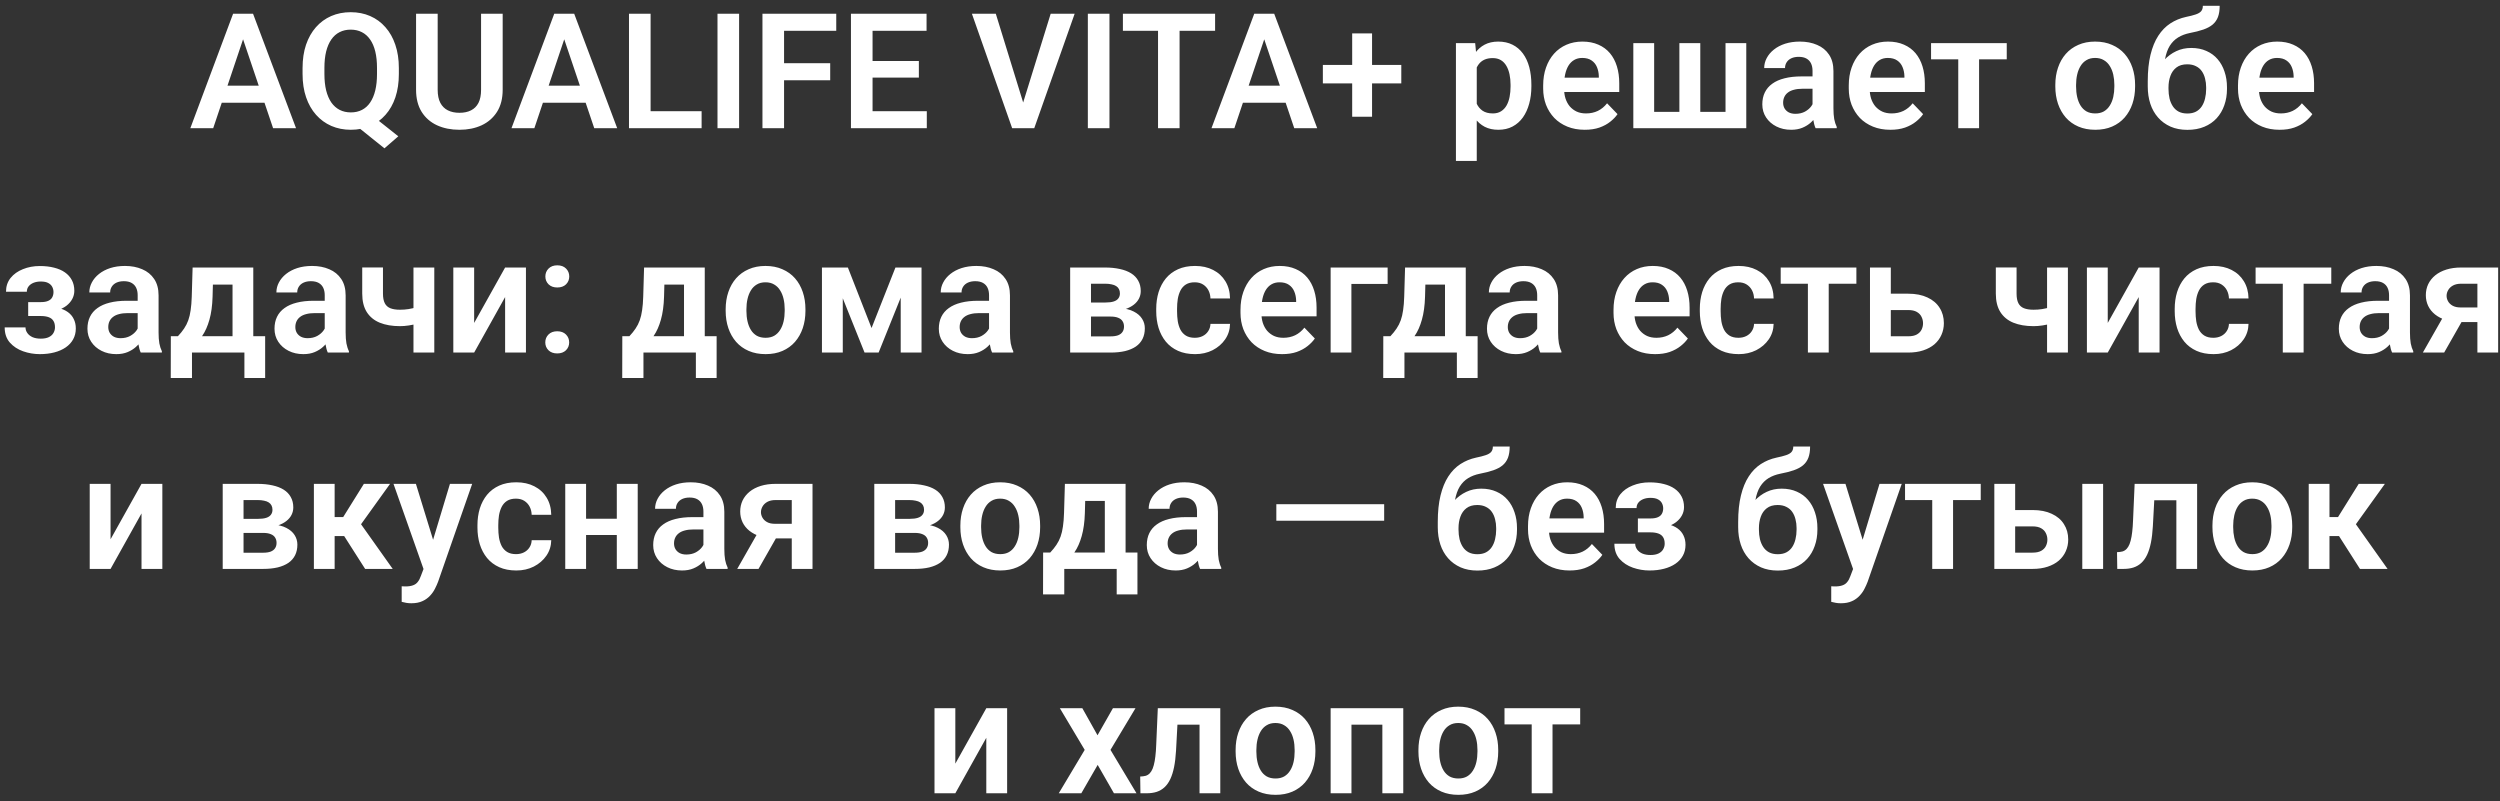 <?xml version="1.0" encoding="UTF-8"?> <svg xmlns="http://www.w3.org/2000/svg" width="312" height="100" viewBox="0 0 312 100" fill="none"><rect x="0" y="0" width="312" height="100" fill="#333333" stroke="none"/><path d="M30.678 3.886L26.607 16H23.753L29.089 1.718H30.914L30.678 3.886ZM34.082 16L29.991 3.886L29.746 1.718H31.581L36.946 16H34.082ZM33.896 10.693V12.822H26.235V10.693H33.896ZM45.902 13.989L49.708 17.01L47.981 18.511L44.234 15.509L45.902 13.989ZM49.777 8.496V9.232C49.777 10.311 49.633 11.282 49.345 12.145C49.057 13.002 48.645 13.731 48.109 14.332C47.579 14.934 46.948 15.395 46.216 15.716C45.483 16.036 44.672 16.196 43.783 16.196C42.9 16.196 42.09 16.036 41.35 15.716C40.618 15.395 39.984 14.934 39.447 14.332C38.911 13.731 38.496 13.002 38.202 12.145C37.907 11.282 37.76 10.311 37.76 9.232V8.496C37.76 7.41 37.904 6.439 38.192 5.583C38.486 4.726 38.898 3.997 39.428 3.395C39.964 2.787 40.599 2.323 41.331 2.002C42.07 1.682 42.881 1.522 43.764 1.522C44.653 1.522 45.464 1.682 46.196 2.002C46.935 2.323 47.569 2.787 48.099 3.395C48.635 3.997 49.047 4.726 49.335 5.583C49.629 6.439 49.777 7.41 49.777 8.496ZM47.05 9.232V8.476C47.05 7.698 46.978 7.015 46.834 6.426C46.69 5.831 46.474 5.331 46.186 4.925C45.905 4.52 45.562 4.216 45.157 4.013C44.751 3.804 44.287 3.699 43.764 3.699C43.247 3.699 42.786 3.804 42.38 4.013C41.975 4.216 41.632 4.52 41.35 4.925C41.069 5.331 40.853 5.831 40.703 6.426C40.559 7.015 40.487 7.698 40.487 8.476V9.232C40.487 10.003 40.559 10.687 40.703 11.282C40.853 11.877 41.069 12.38 41.35 12.792C41.638 13.198 41.985 13.505 42.39 13.714C42.802 13.924 43.267 14.028 43.783 14.028C44.306 14.028 44.771 13.924 45.176 13.714C45.581 13.505 45.922 13.198 46.196 12.792C46.477 12.38 46.69 11.877 46.834 11.282C46.978 10.687 47.05 10.003 47.05 9.232ZM60.037 1.718H62.734V11.203C62.734 12.295 62.499 13.214 62.028 13.96C61.557 14.699 60.916 15.258 60.106 15.637C59.295 16.01 58.373 16.196 57.339 16.196C56.293 16.196 55.361 16.01 54.544 15.637C53.726 15.258 53.086 14.699 52.621 13.96C52.157 13.214 51.925 12.295 51.925 11.203V1.718H54.622V11.203C54.622 11.87 54.733 12.416 54.956 12.841C55.178 13.26 55.492 13.571 55.898 13.773C56.303 13.976 56.784 14.077 57.339 14.077C57.902 14.077 58.382 13.976 58.781 13.773C59.187 13.571 59.497 13.26 59.713 12.841C59.929 12.416 60.037 11.87 60.037 11.203V1.718ZM70.758 3.886L66.688 16H63.833L69.169 1.718H70.994L70.758 3.886ZM74.162 16L70.072 3.886L69.826 1.718H71.661L77.026 16H74.162ZM73.976 10.693V12.822H66.315V10.693H73.976ZM87.561 13.881V16H80.381V13.881H87.561ZM81.195 1.718V16H78.498V1.718H81.195ZM92.24 1.718V16H89.543V1.718H92.24ZM97.851 1.718V16H95.154V1.718H97.851ZM103.609 7.888V10.016H97.145V7.888H103.609ZM104.364 1.718V3.846H97.145V1.718H104.364ZM115.665 13.881V16H108.072V13.881H115.665ZM108.896 1.718V16H106.199V1.718H108.896ZM114.674 7.613V9.683H108.072V7.613H114.674ZM115.635 1.718V3.846H108.072V1.718H115.635ZM127.563 13.204L131.124 1.718H134.116L129.074 16H127.082L127.563 13.204ZM124.277 1.718L127.818 13.204L128.328 16H126.317L121.295 1.718H124.277ZM138.461 1.718V16H135.763V1.718H138.461ZM147.211 1.718V16H144.523V1.718H147.211ZM151.644 1.718V3.846H140.138V1.718H151.644ZM158.119 3.886L154.048 16H151.193L156.529 1.718H158.354L158.119 3.886ZM161.522 16L157.432 3.886L157.187 1.718H159.021L164.387 16H161.522ZM161.336 10.693V12.822H153.675V10.693H161.336ZM174.882 8.104V10.409H165.093V8.104H174.882ZM171.233 4.17V14.568H168.752V4.17H171.233ZM184.299 7.427V20.081H181.7V5.387H184.103L184.299 7.427ZM191.116 10.585V10.791C191.116 11.563 191.025 12.279 190.842 12.94C190.665 13.594 190.404 14.166 190.057 14.656C189.71 15.14 189.279 15.519 188.762 15.794C188.252 16.062 187.664 16.196 186.997 16.196C186.343 16.196 185.774 16.072 185.29 15.823C184.806 15.568 184.397 15.209 184.064 14.744C183.73 14.28 183.462 13.741 183.259 13.126C183.063 12.505 182.916 11.828 182.818 11.095V10.438C182.916 9.66 183.063 8.954 183.259 8.319C183.462 7.679 183.73 7.126 184.064 6.662C184.397 6.191 184.803 5.828 185.28 5.573C185.764 5.318 186.33 5.19 186.977 5.19C187.651 5.19 188.242 5.318 188.752 5.573C189.269 5.828 189.704 6.194 190.057 6.672C190.41 7.149 190.675 7.718 190.852 8.378C191.028 9.039 191.116 9.774 191.116 10.585ZM188.517 10.791V10.585C188.517 10.114 188.475 9.68 188.39 9.281C188.304 8.875 188.174 8.522 187.997 8.221C187.821 7.914 187.592 7.675 187.31 7.505C187.029 7.335 186.689 7.25 186.29 7.25C185.891 7.25 185.548 7.316 185.26 7.446C184.973 7.577 184.737 7.764 184.554 8.006C184.371 8.248 184.227 8.535 184.123 8.869C184.024 9.196 183.959 9.559 183.926 9.958V11.586C183.985 12.07 184.1 12.505 184.27 12.89C184.44 13.276 184.688 13.584 185.015 13.813C185.349 14.041 185.78 14.156 186.31 14.156C186.709 14.156 187.049 14.068 187.33 13.891C187.611 13.714 187.84 13.473 188.017 13.165C188.193 12.851 188.321 12.492 188.399 12.086C188.478 11.681 188.517 11.249 188.517 10.791ZM197.777 16.196C196.973 16.196 196.25 16.065 195.609 15.804C194.968 15.542 194.422 15.179 193.971 14.715C193.526 14.244 193.183 13.698 192.941 13.077C192.706 12.449 192.588 11.775 192.588 11.056V10.664C192.588 9.846 192.706 9.104 192.941 8.437C193.176 7.764 193.51 7.185 193.941 6.701C194.373 6.217 194.89 5.844 195.491 5.583C196.093 5.321 196.757 5.19 197.483 5.19C198.235 5.19 198.898 5.318 199.474 5.573C200.049 5.821 200.53 6.175 200.916 6.632C201.302 7.09 201.593 7.639 201.789 8.28C201.985 8.915 202.083 9.618 202.083 10.389V11.478H193.765V9.693H199.533V9.497C199.52 9.085 199.441 8.709 199.297 8.368C199.153 8.022 198.931 7.747 198.63 7.545C198.329 7.335 197.94 7.231 197.463 7.231C197.077 7.231 196.74 7.316 196.453 7.486C196.171 7.649 195.936 7.885 195.746 8.192C195.563 8.493 195.426 8.852 195.334 9.271C195.243 9.689 195.197 10.154 195.197 10.664V11.056C195.197 11.501 195.256 11.913 195.374 12.292C195.498 12.671 195.678 13.002 195.913 13.283C196.155 13.557 196.443 13.773 196.776 13.93C197.116 14.081 197.502 14.156 197.934 14.156C198.477 14.156 198.967 14.051 199.405 13.842C199.85 13.626 200.236 13.309 200.563 12.89L201.867 14.244C201.645 14.571 201.344 14.885 200.965 15.186C200.592 15.487 200.141 15.732 199.611 15.921C199.081 16.105 198.47 16.196 197.777 16.196ZM203.839 5.387H206.438V13.96H209.587V5.387H212.196V13.96H215.345V5.387H217.935V16H203.839V5.387ZM226.204 13.744V8.849C226.204 8.489 226.142 8.179 226.017 7.917C225.893 7.656 225.703 7.453 225.448 7.309C225.193 7.165 224.87 7.093 224.477 7.093C224.131 7.093 223.827 7.152 223.565 7.27C223.31 7.388 223.114 7.554 222.977 7.77C222.839 7.979 222.771 8.221 222.771 8.496H220.171C220.171 8.058 220.276 7.643 220.485 7.25C220.694 6.851 220.992 6.498 221.378 6.191C221.77 5.877 222.238 5.632 222.78 5.455C223.33 5.279 223.944 5.19 224.624 5.19C225.429 5.19 226.145 5.328 226.773 5.602C227.407 5.87 227.904 6.276 228.264 6.819C228.63 7.361 228.813 8.045 228.813 8.869V13.499C228.813 14.028 228.846 14.483 228.911 14.862C228.983 15.235 229.088 15.559 229.225 15.833V16H226.586C226.462 15.732 226.367 15.392 226.302 14.98C226.236 14.561 226.204 14.149 226.204 13.744ZM226.567 9.536L226.586 11.076H224.948C224.543 11.076 224.186 11.118 223.879 11.203C223.572 11.282 223.32 11.399 223.124 11.556C222.927 11.707 222.78 11.89 222.682 12.106C222.584 12.315 222.535 12.554 222.535 12.822C222.535 13.083 222.594 13.319 222.712 13.528C222.836 13.737 223.012 13.904 223.241 14.028C223.477 14.146 223.751 14.205 224.065 14.205C224.523 14.205 224.922 14.113 225.262 13.93C225.602 13.741 225.867 13.512 226.057 13.244C226.246 12.976 226.348 12.72 226.361 12.479L227.106 13.597C227.015 13.865 226.877 14.149 226.694 14.45C226.511 14.751 226.276 15.032 225.988 15.294C225.7 15.555 225.354 15.771 224.948 15.941C224.543 16.111 224.072 16.196 223.536 16.196C222.849 16.196 222.234 16.059 221.692 15.784C221.149 15.509 220.72 15.133 220.407 14.656C220.093 14.179 219.936 13.636 219.936 13.028C219.936 12.465 220.04 11.968 220.25 11.537C220.459 11.105 220.769 10.742 221.181 10.448C221.593 10.147 222.104 9.922 222.712 9.771C223.326 9.614 224.029 9.536 224.821 9.536H226.567ZM235.915 16.196C235.11 16.196 234.388 16.065 233.747 15.804C233.106 15.542 232.56 15.179 232.109 14.715C231.664 14.244 231.321 13.698 231.079 13.077C230.843 12.449 230.726 11.775 230.726 11.056V10.664C230.726 9.846 230.843 9.104 231.079 8.437C231.314 7.764 231.648 7.185 232.079 6.701C232.511 6.217 233.028 5.844 233.629 5.583C234.231 5.321 234.895 5.19 235.621 5.19C236.373 5.19 237.036 5.318 237.612 5.573C238.187 5.821 238.668 6.175 239.054 6.632C239.44 7.09 239.731 7.639 239.927 8.28C240.123 8.915 240.221 9.618 240.221 10.389V11.478H231.903V9.693H237.671V9.497C237.658 9.085 237.579 8.709 237.435 8.368C237.291 8.022 237.069 7.747 236.768 7.545C236.467 7.335 236.078 7.231 235.601 7.231C235.215 7.231 234.878 7.316 234.591 7.486C234.309 7.649 234.074 7.885 233.884 8.192C233.701 8.493 233.564 8.852 233.472 9.271C233.381 9.689 233.335 10.154 233.335 10.664V11.056C233.335 11.501 233.394 11.913 233.512 12.292C233.636 12.671 233.816 13.002 234.051 13.283C234.293 13.557 234.581 13.773 234.914 13.93C235.254 14.081 235.64 14.156 236.072 14.156C236.615 14.156 237.105 14.051 237.543 13.842C237.988 13.626 238.374 13.309 238.701 12.89L240.005 14.244C239.783 14.571 239.482 14.885 239.103 15.186C238.73 15.487 238.279 15.732 237.749 15.921C237.219 16.105 236.608 16.196 235.915 16.196ZM246.989 5.387V16H244.39V5.387H246.989ZM250.442 5.387V7.407H240.996V5.387H250.442ZM256.504 10.801V10.595C256.504 9.817 256.615 9.101 256.838 8.447C257.06 7.786 257.384 7.214 257.809 6.73C258.234 6.246 258.754 5.87 259.368 5.602C259.983 5.328 260.683 5.19 261.468 5.19C262.265 5.19 262.972 5.328 263.586 5.602C264.208 5.87 264.731 6.246 265.156 6.73C265.581 7.214 265.905 7.786 266.127 8.447C266.349 9.101 266.46 9.817 266.46 10.595V10.801C266.46 11.573 266.349 12.289 266.127 12.949C265.905 13.603 265.581 14.175 265.156 14.666C264.731 15.15 264.211 15.526 263.596 15.794C262.981 16.062 262.278 16.196 261.487 16.196C260.702 16.196 259.999 16.062 259.378 15.794C258.757 15.526 258.234 15.15 257.809 14.666C257.384 14.175 257.06 13.603 256.838 12.949C256.615 12.289 256.504 11.573 256.504 10.801ZM259.094 10.595V10.801C259.094 11.265 259.14 11.7 259.231 12.106C259.323 12.511 259.463 12.868 259.653 13.175C259.843 13.482 260.088 13.724 260.389 13.901C260.696 14.071 261.062 14.156 261.487 14.156C261.906 14.156 262.265 14.071 262.566 13.901C262.867 13.724 263.112 13.482 263.302 13.175C263.498 12.868 263.642 12.511 263.734 12.106C263.825 11.7 263.871 11.265 263.871 10.801V10.595C263.871 10.137 263.825 9.709 263.734 9.31C263.642 8.905 263.498 8.548 263.302 8.241C263.112 7.927 262.864 7.682 262.556 7.505C262.256 7.322 261.893 7.231 261.468 7.231C261.049 7.231 260.689 7.322 260.389 7.505C260.088 7.682 259.843 7.927 259.653 8.241C259.463 8.548 259.323 8.905 259.231 9.31C259.14 9.709 259.094 10.137 259.094 10.595ZM274.916 0.727H277.015C277.015 1.283 276.943 1.751 276.799 2.13C276.655 2.503 276.433 2.817 276.132 3.072C275.831 3.32 275.446 3.526 274.975 3.69C274.504 3.853 273.942 3.997 273.288 4.121C272.738 4.232 272.254 4.415 271.836 4.67C271.417 4.925 271.067 5.275 270.786 5.72C270.512 6.165 270.312 6.73 270.188 7.417C270.064 8.104 270.024 8.931 270.07 9.899V10.468L268.04 10.703V10.134C268.04 8.872 268.154 7.773 268.383 6.838C268.612 5.897 268.936 5.105 269.354 4.464C269.773 3.817 270.273 3.304 270.855 2.924C271.443 2.539 272.101 2.267 272.827 2.11C273.31 2.012 273.706 1.911 274.013 1.806C274.327 1.702 274.556 1.567 274.7 1.404C274.844 1.234 274.916 1.008 274.916 0.727ZM273.464 5.985C274.177 5.985 274.808 6.109 275.357 6.358C275.913 6.6 276.381 6.943 276.76 7.388C277.139 7.826 277.427 8.346 277.623 8.947C277.826 9.542 277.927 10.193 277.927 10.899V11.105C277.927 11.838 277.816 12.514 277.594 13.136C277.378 13.757 277.061 14.296 276.642 14.754C276.224 15.212 275.707 15.568 275.092 15.823C274.478 16.078 273.775 16.206 272.984 16.206C272.199 16.206 271.499 16.072 270.884 15.804C270.27 15.529 269.75 15.15 269.325 14.666C268.9 14.182 268.579 13.613 268.363 12.959C268.148 12.299 268.04 11.579 268.04 10.801V10.595C268.033 10.464 268.076 10.34 268.167 10.222C268.259 10.105 268.367 9.974 268.491 9.83C268.622 9.686 268.739 9.513 268.844 9.31C269.204 8.617 269.609 8.022 270.06 7.525C270.518 7.028 271.028 6.649 271.591 6.387C272.153 6.119 272.778 5.985 273.464 5.985ZM272.964 8.025C272.408 8.025 271.957 8.159 271.61 8.427C271.27 8.689 271.022 9.039 270.865 9.477C270.708 9.909 270.629 10.383 270.629 10.899V11.105C270.629 11.524 270.672 11.919 270.757 12.292C270.848 12.658 270.986 12.982 271.169 13.263C271.352 13.544 271.594 13.767 271.895 13.93C272.196 14.087 272.558 14.166 272.984 14.166C273.409 14.166 273.768 14.087 274.063 13.93C274.363 13.767 274.605 13.544 274.788 13.263C274.972 12.982 275.106 12.658 275.191 12.292C275.282 11.919 275.328 11.524 275.328 11.105V10.899C275.328 10.513 275.282 10.147 275.191 9.801C275.106 9.454 274.972 9.15 274.788 8.888C274.605 8.62 274.36 8.411 274.053 8.261C273.752 8.104 273.389 8.025 272.964 8.025ZM284.49 16.196C283.685 16.196 282.963 16.065 282.322 15.804C281.681 15.542 281.135 15.179 280.684 14.715C280.239 14.244 279.896 13.698 279.654 13.077C279.418 12.449 279.301 11.775 279.301 11.056V10.664C279.301 9.846 279.418 9.104 279.654 8.437C279.889 7.764 280.223 7.185 280.654 6.701C281.086 6.217 281.602 5.844 282.204 5.583C282.806 5.321 283.469 5.19 284.195 5.19C284.947 5.19 285.611 5.318 286.187 5.573C286.762 5.821 287.243 6.175 287.629 6.632C288.014 7.09 288.305 7.639 288.502 8.28C288.698 8.915 288.796 9.618 288.796 10.389V11.478H280.478V9.693H286.245V9.497C286.232 9.085 286.154 8.709 286.01 8.368C285.866 8.022 285.644 7.747 285.343 7.545C285.042 7.335 284.653 7.231 284.176 7.231C283.79 7.231 283.453 7.316 283.165 7.486C282.884 7.649 282.649 7.885 282.459 8.192C282.276 8.493 282.139 8.852 282.047 9.271C281.956 9.689 281.91 10.154 281.91 10.664V11.056C281.91 11.501 281.969 11.913 282.086 12.292C282.211 12.671 282.39 13.002 282.626 13.283C282.868 13.557 283.156 13.773 283.489 13.93C283.829 14.081 284.215 14.156 284.647 14.156C285.189 14.156 285.68 14.051 286.118 13.842C286.563 13.626 286.948 13.309 287.275 12.89L288.58 14.244C288.358 14.571 288.057 14.885 287.678 15.186C287.305 15.487 286.854 15.732 286.324 15.921C285.794 16.105 285.183 16.196 284.49 16.196ZM5.586 38.938H3.517V37.703H5.096C5.482 37.703 5.789 37.65 6.018 37.546C6.253 37.441 6.42 37.294 6.518 37.104C6.623 36.914 6.675 36.696 6.675 36.447C6.675 36.225 6.626 36.015 6.528 35.819C6.43 35.617 6.266 35.453 6.038 35.329C5.809 35.198 5.492 35.133 5.086 35.133C4.753 35.133 4.455 35.185 4.193 35.289C3.932 35.394 3.726 35.541 3.576 35.731C3.425 35.92 3.35 36.146 3.35 36.408H0.75C0.75 35.741 0.94 35.169 1.319 34.691C1.705 34.214 2.219 33.847 2.859 33.593C3.5 33.331 4.203 33.2 4.968 33.2C5.629 33.2 6.224 33.269 6.754 33.406C7.283 33.537 7.735 33.733 8.107 33.995C8.48 34.256 8.768 34.58 8.971 34.966C9.173 35.345 9.275 35.786 9.275 36.29C9.275 36.65 9.19 36.99 9.02 37.31C8.85 37.631 8.604 37.915 8.284 38.164C7.963 38.406 7.574 38.595 7.117 38.733C6.665 38.87 6.155 38.938 5.586 38.938ZM3.517 38.232H5.586C6.221 38.232 6.777 38.294 7.254 38.419C7.738 38.536 8.143 38.713 8.47 38.948C8.797 39.184 9.042 39.475 9.206 39.821C9.376 40.161 9.461 40.554 9.461 40.998C9.461 41.502 9.35 41.953 9.127 42.352C8.912 42.744 8.604 43.078 8.205 43.353C7.807 43.627 7.332 43.837 6.783 43.98C6.234 44.124 5.629 44.196 4.968 44.196C4.256 44.196 3.562 44.078 2.889 43.843C2.222 43.608 1.669 43.245 1.231 42.754C0.8 42.264 0.584 41.633 0.584 40.861H3.183C3.183 41.11 3.258 41.342 3.409 41.557C3.559 41.773 3.775 41.947 4.056 42.077C4.344 42.202 4.69 42.264 5.096 42.264C5.508 42.264 5.845 42.198 6.106 42.068C6.368 41.937 6.557 41.764 6.675 41.548C6.799 41.325 6.862 41.093 6.862 40.851C6.862 40.518 6.796 40.25 6.665 40.047C6.541 39.838 6.345 39.684 6.077 39.586C5.815 39.488 5.488 39.439 5.096 39.439H3.517V38.232ZM17.181 41.744V36.849C17.181 36.489 17.119 36.179 16.994 35.917C16.87 35.656 16.68 35.453 16.425 35.309C16.17 35.165 15.847 35.093 15.454 35.093C15.108 35.093 14.804 35.152 14.542 35.27C14.287 35.388 14.091 35.554 13.954 35.77C13.816 35.979 13.748 36.221 13.748 36.496H11.148C11.148 36.058 11.253 35.643 11.462 35.25C11.671 34.851 11.969 34.498 12.355 34.191C12.747 33.877 13.215 33.632 13.757 33.455C14.307 33.279 14.921 33.19 15.601 33.19C16.406 33.19 17.122 33.328 17.75 33.602C18.384 33.87 18.881 34.276 19.241 34.819C19.607 35.361 19.79 36.045 19.79 36.869V41.499C19.79 42.028 19.823 42.483 19.888 42.862C19.96 43.235 20.065 43.559 20.202 43.833V44H17.563C17.439 43.732 17.344 43.392 17.279 42.98C17.213 42.561 17.181 42.149 17.181 41.744ZM17.544 37.536L17.563 39.076H15.925C15.52 39.076 15.163 39.118 14.856 39.203C14.549 39.282 14.297 39.4 14.101 39.556C13.905 39.707 13.757 39.89 13.659 40.106C13.561 40.315 13.512 40.554 13.512 40.822C13.512 41.083 13.571 41.319 13.689 41.528C13.813 41.737 13.99 41.904 14.218 42.028C14.454 42.146 14.729 42.205 15.042 42.205C15.5 42.205 15.899 42.113 16.239 41.93C16.579 41.741 16.844 41.512 17.034 41.244C17.223 40.975 17.325 40.721 17.338 40.478L18.083 41.597C17.992 41.865 17.854 42.149 17.671 42.45C17.488 42.751 17.253 43.032 16.965 43.294C16.677 43.555 16.331 43.771 15.925 43.941C15.52 44.111 15.049 44.196 14.513 44.196C13.826 44.196 13.211 44.059 12.669 43.784C12.126 43.51 11.697 43.133 11.384 42.656C11.07 42.179 10.913 41.636 10.913 41.028C10.913 40.465 11.017 39.968 11.227 39.537C11.436 39.105 11.746 38.742 12.159 38.448C12.57 38.147 13.081 37.922 13.689 37.771C14.303 37.614 15.006 37.536 15.798 37.536H17.544ZM24.037 33.386H26.627L26.529 37.035C26.496 38.141 26.365 39.095 26.137 39.9C25.914 40.698 25.617 41.368 25.244 41.911C24.878 42.453 24.459 42.892 23.988 43.225C23.524 43.559 23.037 43.817 22.527 44H21.909L21.899 41.979L22.203 41.96C22.51 41.633 22.769 41.312 22.978 40.998C23.194 40.678 23.367 40.335 23.498 39.968C23.629 39.602 23.727 39.184 23.792 38.713C23.864 38.236 23.91 37.676 23.93 37.035L24.037 33.386ZM24.734 33.386H31.61V44H29.02V35.515H24.734V33.386ZM21.32 41.96H33.091V47.178H30.502V44H23.959V47.178H21.31L21.32 41.96ZM40.526 41.744V36.849C40.526 36.489 40.464 36.179 40.34 35.917C40.216 35.656 40.026 35.453 39.771 35.309C39.516 35.165 39.193 35.093 38.8 35.093C38.453 35.093 38.15 35.152 37.888 35.27C37.633 35.388 37.437 35.554 37.299 35.77C37.162 35.979 37.093 36.221 37.093 36.496H34.494C34.494 36.058 34.599 35.643 34.808 35.25C35.017 34.851 35.315 34.498 35.7 34.191C36.093 33.877 36.56 33.632 37.103 33.455C37.653 33.279 38.267 33.19 38.947 33.19C39.752 33.19 40.468 33.328 41.096 33.602C41.73 33.87 42.227 34.276 42.587 34.819C42.953 35.361 43.136 36.045 43.136 36.869V41.499C43.136 42.028 43.169 42.483 43.234 42.862C43.306 43.235 43.41 43.559 43.548 43.833V44H40.909C40.785 43.732 40.69 43.392 40.625 42.98C40.559 42.561 40.526 42.149 40.526 41.744ZM40.889 37.536L40.909 39.076H39.271C38.865 39.076 38.509 39.118 38.202 39.203C37.894 39.282 37.643 39.4 37.447 39.556C37.25 39.707 37.103 39.89 37.005 40.106C36.907 40.315 36.858 40.554 36.858 40.822C36.858 41.083 36.917 41.319 37.035 41.528C37.159 41.737 37.335 41.904 37.564 42.028C37.8 42.146 38.074 42.205 38.388 42.205C38.846 42.205 39.245 42.113 39.585 41.93C39.925 41.741 40.19 41.512 40.379 41.244C40.569 40.975 40.67 40.721 40.684 40.478L41.429 41.597C41.337 41.865 41.2 42.149 41.017 42.45C40.834 42.751 40.599 43.032 40.311 43.294C40.023 43.555 39.676 43.771 39.271 43.941C38.865 44.111 38.395 44.196 37.858 44.196C37.172 44.196 36.557 44.059 36.014 43.784C35.472 43.51 35.043 43.133 34.729 42.656C34.415 42.179 34.258 41.636 34.258 41.028C34.258 40.465 34.363 39.968 34.572 39.537C34.782 39.105 35.092 38.742 35.504 38.448C35.916 38.147 36.426 37.922 37.035 37.771C37.649 37.614 38.352 37.536 39.144 37.536H40.889ZM54.2 33.386V44H51.601V33.386H54.2ZM53.023 38.007V40.047C52.775 40.165 52.474 40.276 52.121 40.38C51.774 40.478 51.408 40.557 51.022 40.616C50.643 40.675 50.274 40.704 49.914 40.704C48.94 40.704 48.099 40.56 47.393 40.273C46.693 39.985 46.154 39.543 45.774 38.948C45.395 38.347 45.206 37.578 45.206 36.643V33.377H47.795V36.643C47.795 37.147 47.87 37.546 48.021 37.84C48.171 38.134 48.403 38.343 48.717 38.468C49.031 38.592 49.43 38.654 49.914 38.654C50.287 38.654 50.643 38.628 50.983 38.575C51.323 38.517 51.66 38.441 51.993 38.35C52.334 38.252 52.677 38.137 53.023 38.007ZM59.174 40.302L63.038 33.386H65.638V44H63.038V37.075L59.174 44H56.574V33.386H59.174V40.302ZM68.051 42.735C68.051 42.342 68.185 42.012 68.453 41.744C68.721 41.476 69.084 41.342 69.542 41.342C70 41.342 70.363 41.476 70.631 41.744C70.899 42.012 71.033 42.342 71.033 42.735C71.033 43.12 70.899 43.447 70.631 43.715C70.363 43.977 70 44.108 69.542 44.108C69.084 44.108 68.721 43.977 68.453 43.715C68.185 43.447 68.051 43.12 68.051 42.735ZM68.061 34.505C68.061 34.112 68.195 33.782 68.463 33.514C68.731 33.246 69.094 33.112 69.552 33.112C70.01 33.112 70.373 33.246 70.641 33.514C70.909 33.782 71.043 34.112 71.043 34.505C71.043 34.891 70.909 35.218 70.641 35.486C70.373 35.747 70.01 35.878 69.552 35.878C69.094 35.878 68.731 35.747 68.463 35.486C68.195 35.218 68.061 34.891 68.061 34.505ZM80.381 33.386H82.971L82.873 37.035C82.84 38.141 82.709 39.095 82.48 39.9C82.258 40.698 81.96 41.368 81.588 41.911C81.221 42.453 80.803 42.892 80.332 43.225C79.868 43.559 79.38 43.817 78.871 44H78.252L78.243 41.979L78.547 41.96C78.854 41.633 79.112 41.312 79.322 40.998C79.537 40.678 79.711 40.335 79.842 39.968C79.972 39.602 80.07 39.184 80.136 38.713C80.208 38.236 80.254 37.676 80.273 37.035L80.381 33.386ZM81.078 33.386H87.954V44H85.364V35.515H81.078V33.386ZM77.664 41.96H89.435V47.178H86.845V44H80.303V47.178H77.654L77.664 41.96ZM90.563 38.801V38.595C90.563 37.817 90.674 37.101 90.897 36.447C91.119 35.786 91.442 35.214 91.868 34.73C92.293 34.246 92.812 33.87 93.427 33.602C94.042 33.328 94.742 33.19 95.526 33.19C96.324 33.19 97.031 33.328 97.645 33.602C98.266 33.87 98.79 34.246 99.215 34.73C99.64 35.214 99.963 35.786 100.186 36.447C100.408 37.101 100.519 37.817 100.519 38.595V38.801C100.519 39.573 100.408 40.289 100.186 40.949C99.963 41.603 99.64 42.175 99.215 42.666C98.79 43.15 98.27 43.526 97.655 43.794C97.04 44.062 96.337 44.196 95.546 44.196C94.761 44.196 94.058 44.062 93.437 43.794C92.816 43.526 92.293 43.15 91.868 42.666C91.442 42.175 91.119 41.603 90.897 40.949C90.674 40.289 90.563 39.573 90.563 38.801ZM93.153 38.595V38.801C93.153 39.266 93.198 39.7 93.29 40.106C93.382 40.511 93.522 40.868 93.712 41.175C93.901 41.482 94.147 41.724 94.447 41.901C94.755 42.071 95.121 42.156 95.546 42.156C95.965 42.156 96.324 42.071 96.625 41.901C96.926 41.724 97.171 41.482 97.361 41.175C97.557 40.868 97.701 40.511 97.792 40.106C97.884 39.7 97.93 39.266 97.93 38.801V38.595C97.93 38.137 97.884 37.709 97.792 37.31C97.701 36.905 97.557 36.548 97.361 36.241C97.171 35.927 96.923 35.682 96.615 35.505C96.314 35.322 95.951 35.231 95.526 35.231C95.108 35.231 94.748 35.322 94.447 35.505C94.147 35.682 93.901 35.927 93.712 36.241C93.522 36.548 93.382 36.905 93.29 37.31C93.198 37.709 93.153 38.137 93.153 38.595ZM108.769 40.94L111.751 33.386H113.919L109.652 44H107.896L103.639 33.386H105.816L108.769 40.94ZM105.179 33.386V44H102.579V33.386H105.179ZM112.408 44V33.386H115.007V44H112.408ZM123.433 41.744V36.849C123.433 36.489 123.371 36.179 123.247 35.917C123.123 35.656 122.933 35.453 122.678 35.309C122.423 35.165 122.099 35.093 121.707 35.093C121.36 35.093 121.056 35.152 120.795 35.27C120.54 35.388 120.344 35.554 120.206 35.77C120.069 35.979 120 36.221 120 36.496H117.401C117.401 36.058 117.505 35.643 117.715 35.25C117.924 34.851 118.221 34.498 118.607 34.191C119 33.877 119.467 33.632 120.01 33.455C120.559 33.279 121.174 33.19 121.854 33.19C122.658 33.19 123.375 33.328 124.002 33.602C124.637 33.87 125.134 34.276 125.493 34.819C125.86 35.361 126.043 36.045 126.043 36.869V41.499C126.043 42.028 126.075 42.483 126.141 42.862C126.213 43.235 126.317 43.559 126.455 43.833V44H123.816C123.692 43.732 123.597 43.392 123.531 42.98C123.466 42.561 123.433 42.149 123.433 41.744ZM123.796 37.536L123.816 39.076H122.178C121.772 39.076 121.416 39.118 121.109 39.203C120.801 39.282 120.55 39.4 120.353 39.556C120.157 39.707 120.01 39.89 119.912 40.106C119.814 40.315 119.765 40.554 119.765 40.822C119.765 41.083 119.824 41.319 119.941 41.528C120.066 41.737 120.242 41.904 120.471 42.028C120.706 42.146 120.981 42.205 121.295 42.205C121.753 42.205 122.152 42.113 122.492 41.93C122.832 41.741 123.097 41.512 123.286 41.244C123.476 40.975 123.577 40.721 123.59 40.478L124.336 41.597C124.244 41.865 124.107 42.149 123.924 42.45C123.741 42.751 123.505 43.032 123.218 43.294C122.93 43.555 122.583 43.771 122.178 43.941C121.772 44.111 121.302 44.196 120.765 44.196C120.079 44.196 119.464 44.059 118.921 43.784C118.378 43.51 117.95 43.133 117.636 42.656C117.322 42.179 117.165 41.636 117.165 41.028C117.165 40.465 117.27 39.968 117.479 39.537C117.689 39.105 117.999 38.742 118.411 38.448C118.823 38.147 119.333 37.922 119.941 37.771C120.556 37.614 121.259 37.536 122.05 37.536H123.796ZM138.598 39.507H135.234L135.214 37.752H137.98C138.392 37.752 138.729 37.709 138.991 37.624C139.252 37.539 139.445 37.411 139.569 37.242C139.7 37.072 139.766 36.865 139.766 36.623C139.766 36.414 139.726 36.234 139.648 36.084C139.569 35.927 139.452 35.8 139.295 35.702C139.144 35.603 138.951 35.531 138.716 35.486C138.487 35.433 138.219 35.407 137.912 35.407H136.156V44H133.556V33.386H137.912C138.598 33.386 139.216 33.449 139.766 33.573C140.315 33.691 140.782 33.87 141.168 34.112C141.554 34.354 141.848 34.662 142.051 35.034C142.26 35.401 142.365 35.832 142.365 36.329C142.365 36.656 142.293 36.964 142.149 37.251C142.005 37.539 141.793 37.794 141.512 38.016C141.23 38.239 140.884 38.422 140.472 38.566C140.06 38.703 139.589 38.788 139.059 38.821L138.598 39.507ZM138.598 44H134.537L135.499 41.979H138.598C138.978 41.979 139.291 41.934 139.54 41.842C139.788 41.744 139.972 41.603 140.089 41.42C140.214 41.237 140.276 41.015 140.276 40.753C140.276 40.498 140.217 40.279 140.099 40.096C139.988 39.906 139.808 39.763 139.56 39.664C139.318 39.56 138.997 39.507 138.598 39.507H135.92L135.94 37.752H139.05L139.736 38.448C140.442 38.494 141.028 38.638 141.492 38.88C141.956 39.115 142.303 39.416 142.532 39.782C142.761 40.142 142.875 40.537 142.875 40.969C142.875 41.472 142.78 41.914 142.591 42.293C142.401 42.672 142.123 42.99 141.757 43.245C141.391 43.493 140.943 43.683 140.413 43.814C139.883 43.938 139.278 44 138.598 44ZM149.114 42.156C149.48 42.156 149.807 42.084 150.095 41.94C150.382 41.796 150.611 41.593 150.781 41.332C150.958 41.07 151.053 40.766 151.066 40.42H153.508C153.495 41.139 153.292 41.783 152.9 42.352C152.508 42.921 151.985 43.372 151.331 43.706C150.683 44.033 149.957 44.196 149.153 44.196C148.336 44.196 147.623 44.059 147.015 43.784C146.406 43.51 145.9 43.127 145.494 42.636C145.095 42.146 144.794 41.577 144.592 40.93C144.396 40.282 144.297 39.589 144.297 38.85V38.536C144.297 37.797 144.396 37.104 144.592 36.457C144.794 35.809 145.095 35.24 145.494 34.75C145.9 34.26 146.406 33.877 147.015 33.602C147.623 33.328 148.332 33.19 149.143 33.19C150 33.19 150.752 33.357 151.399 33.691C152.053 34.024 152.563 34.495 152.929 35.103C153.302 35.711 153.495 36.427 153.508 37.251H151.066C151.053 36.872 150.968 36.532 150.811 36.231C150.654 35.93 150.431 35.688 150.144 35.505C149.856 35.322 149.506 35.231 149.094 35.231C148.656 35.231 148.29 35.322 147.995 35.505C147.708 35.688 147.482 35.94 147.319 36.261C147.162 36.575 147.051 36.928 146.985 37.32C146.926 37.706 146.897 38.111 146.897 38.536V38.85C146.897 39.282 146.926 39.694 146.985 40.086C147.051 40.478 147.162 40.832 147.319 41.145C147.482 41.453 147.708 41.698 147.995 41.881C148.29 42.064 148.662 42.156 149.114 42.156ZM160.002 44.196C159.198 44.196 158.475 44.065 157.834 43.804C157.193 43.542 156.647 43.179 156.196 42.715C155.751 42.244 155.408 41.698 155.166 41.077C154.931 40.449 154.813 39.776 154.813 39.056V38.664C154.813 37.846 154.931 37.104 155.166 36.437C155.401 35.764 155.735 35.185 156.166 34.701C156.598 34.217 157.115 33.844 157.716 33.583C158.318 33.321 158.982 33.19 159.708 33.19C160.46 33.19 161.123 33.318 161.699 33.573C162.274 33.821 162.755 34.175 163.141 34.632C163.527 35.09 163.818 35.639 164.014 36.28C164.21 36.914 164.308 37.617 164.308 38.389V39.478H155.99V37.693H161.758V37.496C161.745 37.085 161.666 36.709 161.522 36.368C161.378 36.022 161.156 35.747 160.855 35.544C160.554 35.335 160.165 35.231 159.688 35.231C159.302 35.231 158.965 35.316 158.678 35.486C158.396 35.649 158.161 35.885 157.971 36.192C157.788 36.493 157.651 36.852 157.559 37.271C157.468 37.69 157.422 38.154 157.422 38.664V39.056C157.422 39.501 157.481 39.913 157.599 40.292C157.723 40.671 157.903 41.002 158.138 41.283C158.38 41.557 158.668 41.773 159.001 41.93C159.341 42.081 159.727 42.156 160.159 42.156C160.702 42.156 161.192 42.051 161.63 41.842C162.075 41.626 162.461 41.309 162.788 40.891L164.092 42.244C163.87 42.571 163.569 42.885 163.19 43.186C162.817 43.487 162.366 43.732 161.836 43.922C161.306 44.105 160.695 44.196 160.002 44.196ZM173.176 33.386V35.437H168.654V44H166.064V33.386H173.176ZM175.353 33.386H177.943L177.845 37.035C177.812 38.141 177.681 39.095 177.452 39.9C177.23 40.698 176.932 41.368 176.56 41.911C176.193 42.453 175.775 42.892 175.304 43.225C174.84 43.559 174.353 43.817 173.843 44H173.225L173.215 41.979L173.519 41.96C173.826 41.633 174.085 41.312 174.294 40.998C174.51 40.678 174.683 40.335 174.814 39.968C174.944 39.602 175.043 39.184 175.108 38.713C175.18 38.236 175.226 37.676 175.245 37.035L175.353 33.386ZM176.05 33.386H182.926V44H180.336V35.515H176.05V33.386ZM172.636 41.96H184.407V47.178H181.817V44H175.275V47.178H172.626L172.636 41.96ZM191.842 41.744V36.849C191.842 36.489 191.78 36.179 191.656 35.917C191.532 35.656 191.342 35.453 191.087 35.309C190.832 35.165 190.508 35.093 190.116 35.093C189.769 35.093 189.465 35.152 189.204 35.27C188.949 35.388 188.752 35.554 188.615 35.77C188.478 35.979 188.409 36.221 188.409 36.496H185.81C185.81 36.058 185.914 35.643 186.124 35.25C186.333 34.851 186.63 34.498 187.016 34.191C187.409 33.877 187.876 33.632 188.419 33.455C188.968 33.279 189.583 33.19 190.263 33.19C191.067 33.19 191.783 33.328 192.411 33.602C193.046 33.87 193.543 34.276 193.902 34.819C194.268 35.361 194.452 36.045 194.452 36.869V41.499C194.452 42.028 194.484 42.483 194.55 42.862C194.622 43.235 194.726 43.559 194.864 43.833V44H192.225C192.101 43.732 192.006 43.392 191.94 42.98C191.875 42.561 191.842 42.149 191.842 41.744ZM192.205 37.536L192.225 39.076H190.587C190.181 39.076 189.825 39.118 189.518 39.203C189.21 39.282 188.958 39.4 188.762 39.556C188.566 39.707 188.419 39.89 188.321 40.106C188.223 40.315 188.174 40.554 188.174 40.822C188.174 41.083 188.233 41.319 188.35 41.528C188.475 41.737 188.651 41.904 188.88 42.028C189.115 42.146 189.39 42.205 189.704 42.205C190.162 42.205 190.561 42.113 190.901 41.93C191.241 41.741 191.506 41.512 191.695 41.244C191.885 40.975 191.986 40.721 191.999 40.478L192.745 41.597C192.653 41.865 192.516 42.149 192.333 42.45C192.15 42.751 191.914 43.032 191.627 43.294C191.339 43.555 190.992 43.771 190.587 43.941C190.181 44.111 189.71 44.196 189.174 44.196C188.488 44.196 187.873 44.059 187.33 43.784C186.787 43.51 186.359 43.133 186.045 42.656C185.731 42.179 185.574 41.636 185.574 41.028C185.574 40.465 185.679 39.968 185.888 39.537C186.097 39.105 186.408 38.742 186.82 38.448C187.232 38.147 187.742 37.922 188.35 37.771C188.965 37.614 189.668 37.536 190.459 37.536H192.205ZM206.556 44.196C205.752 44.196 205.029 44.065 204.388 43.804C203.747 43.542 203.201 43.179 202.75 42.715C202.305 42.244 201.962 41.698 201.72 41.077C201.485 40.449 201.367 39.776 201.367 39.056V38.664C201.367 37.846 201.485 37.104 201.72 36.437C201.956 35.764 202.289 35.185 202.721 34.701C203.152 34.217 203.669 33.844 204.271 33.583C204.872 33.321 205.536 33.19 206.262 33.19C207.014 33.19 207.678 33.318 208.253 33.573C208.828 33.821 209.309 34.175 209.695 34.632C210.081 35.09 210.372 35.639 210.568 36.28C210.764 36.914 210.862 37.617 210.862 38.389V39.478H202.544V37.693H208.312V37.496C208.299 37.085 208.22 36.709 208.076 36.368C207.933 36.022 207.71 35.747 207.409 35.544C207.109 35.335 206.72 35.231 206.242 35.231C205.856 35.231 205.52 35.316 205.232 35.486C204.951 35.649 204.715 35.885 204.526 36.192C204.342 36.493 204.205 36.852 204.114 37.271C204.022 37.69 203.976 38.154 203.976 38.664V39.056C203.976 39.501 204.035 39.913 204.153 40.292C204.277 40.671 204.457 41.002 204.692 41.283C204.934 41.557 205.222 41.773 205.556 41.93C205.896 42.081 206.281 42.156 206.713 42.156C207.256 42.156 207.746 42.051 208.184 41.842C208.629 41.626 209.015 41.309 209.342 40.891L210.646 42.244C210.424 42.571 210.123 42.885 209.744 43.186C209.371 43.487 208.92 43.732 208.39 43.922C207.861 44.105 207.249 44.196 206.556 44.196ZM216.954 42.156C217.32 42.156 217.647 42.084 217.935 41.94C218.222 41.796 218.451 41.593 218.621 41.332C218.798 41.07 218.893 40.766 218.906 40.42H221.348C221.335 41.139 221.132 41.783 220.74 42.352C220.348 42.921 219.825 43.372 219.171 43.706C218.523 44.033 217.797 44.196 216.993 44.196C216.176 44.196 215.463 44.059 214.855 43.784C214.246 43.51 213.74 43.127 213.334 42.636C212.935 42.146 212.634 41.577 212.432 40.93C212.236 40.282 212.137 39.589 212.137 38.85V38.536C212.137 37.797 212.236 37.104 212.432 36.457C212.634 35.809 212.935 35.24 213.334 34.75C213.74 34.26 214.246 33.877 214.855 33.602C215.463 33.328 216.172 33.19 216.983 33.19C217.84 33.19 218.592 33.357 219.239 33.691C219.893 34.024 220.403 34.495 220.769 35.103C221.142 35.711 221.335 36.427 221.348 37.251H218.906C218.893 36.872 218.808 36.532 218.651 36.231C218.494 35.93 218.271 35.688 217.984 35.505C217.696 35.322 217.346 35.231 216.934 35.231C216.496 35.231 216.13 35.322 215.835 35.505C215.548 35.688 215.322 35.94 215.159 36.261C215.002 36.575 214.891 36.928 214.825 37.32C214.766 37.706 214.737 38.111 214.737 38.536V38.85C214.737 39.282 214.766 39.694 214.825 40.086C214.891 40.478 215.002 40.832 215.159 41.145C215.322 41.453 215.548 41.698 215.835 41.881C216.13 42.064 216.502 42.156 216.954 42.156ZM228.224 33.386V44H225.625V33.386H228.224ZM231.677 33.386V35.407H222.231V33.386H231.677ZM235.042 36.653H238.141C239.083 36.653 239.884 36.81 240.545 37.124C241.212 37.431 241.719 37.863 242.065 38.419C242.418 38.968 242.595 39.605 242.595 40.331C242.595 40.855 242.493 41.342 242.291 41.793C242.095 42.238 241.807 42.627 241.428 42.96C241.048 43.287 240.581 43.542 240.025 43.725C239.476 43.908 238.848 44 238.141 44H233.374V33.386H235.974V41.969H238.141C238.593 41.969 238.952 41.894 239.22 41.744C239.495 41.587 239.691 41.388 239.809 41.145C239.933 40.897 239.995 40.632 239.995 40.351C239.995 40.063 239.933 39.795 239.809 39.547C239.691 39.292 239.495 39.086 239.22 38.929C238.952 38.772 238.593 38.693 238.141 38.693H235.042V36.653ZM258.074 33.386V44H255.474V33.386H258.074ZM256.897 38.007V40.047C256.648 40.165 256.347 40.276 255.994 40.38C255.648 40.478 255.281 40.557 254.895 40.616C254.516 40.675 254.147 40.704 253.787 40.704C252.813 40.704 251.972 40.56 251.266 40.273C250.566 39.985 250.027 39.543 249.648 38.948C249.268 38.347 249.079 37.578 249.079 36.643V33.377H251.668V36.643C251.668 37.147 251.743 37.546 251.894 37.84C252.044 38.134 252.276 38.343 252.59 38.468C252.904 38.592 253.303 38.654 253.787 38.654C254.16 38.654 254.516 38.628 254.856 38.575C255.196 38.517 255.533 38.441 255.867 38.35C256.207 38.252 256.55 38.137 256.897 38.007ZM263.047 40.302L266.912 33.386H269.511V44H266.912V37.075L263.047 44H260.447V33.386H263.047V40.302ZM276.221 42.156C276.587 42.156 276.914 42.084 277.201 41.94C277.489 41.796 277.718 41.593 277.888 41.332C278.065 41.07 278.159 40.766 278.173 40.42H280.615C280.602 41.139 280.399 41.783 280.007 42.352C279.615 42.921 279.091 43.372 278.437 43.706C277.79 44.033 277.064 44.196 276.26 44.196C275.442 44.196 274.73 44.059 274.121 43.784C273.513 43.51 273.006 43.127 272.601 42.636C272.202 42.146 271.901 41.577 271.699 40.93C271.502 40.282 271.404 39.589 271.404 38.85V38.536C271.404 37.797 271.502 37.104 271.699 36.457C271.901 35.809 272.202 35.24 272.601 34.75C273.006 34.26 273.513 33.877 274.121 33.602C274.73 33.328 275.439 33.19 276.25 33.19C277.107 33.19 277.859 33.357 278.506 33.691C279.16 34.024 279.67 34.495 280.036 35.103C280.409 35.711 280.602 36.427 280.615 37.251H278.173C278.159 36.872 278.074 36.532 277.918 36.231C277.761 35.93 277.538 35.688 277.251 35.505C276.963 35.322 276.613 35.231 276.201 35.231C275.763 35.231 275.397 35.322 275.102 35.505C274.815 35.688 274.589 35.94 274.425 36.261C274.269 36.575 274.157 36.928 274.092 37.32C274.033 37.706 274.004 38.111 274.004 38.536V38.85C274.004 39.282 274.033 39.694 274.092 40.086C274.157 40.478 274.269 40.832 274.425 41.145C274.589 41.453 274.815 41.698 275.102 41.881C275.397 42.064 275.769 42.156 276.221 42.156ZM287.491 33.386V44H284.892V33.386H287.491ZM290.944 33.386V35.407H281.498V33.386H290.944ZM298.154 41.744V36.849C298.154 36.489 298.092 36.179 297.967 35.917C297.843 35.656 297.654 35.453 297.398 35.309C297.143 35.165 296.82 35.093 296.427 35.093C296.081 35.093 295.777 35.152 295.515 35.27C295.26 35.388 295.064 35.554 294.927 35.77C294.789 35.979 294.721 36.221 294.721 36.496H292.121C292.121 36.058 292.226 35.643 292.435 35.25C292.644 34.851 292.942 34.498 293.328 34.191C293.72 33.877 294.188 33.632 294.73 33.455C295.28 33.279 295.894 33.19 296.575 33.19C297.379 33.19 298.095 33.328 298.723 33.602C299.357 33.87 299.854 34.276 300.214 34.819C300.58 35.361 300.763 36.045 300.763 36.869V41.499C300.763 42.028 300.796 42.483 300.861 42.862C300.933 43.235 301.038 43.559 301.175 43.833V44H298.536C298.412 43.732 298.317 43.392 298.252 42.98C298.186 42.561 298.154 42.149 298.154 41.744ZM298.517 37.536L298.536 39.076H296.898C296.493 39.076 296.136 39.118 295.829 39.203C295.522 39.282 295.27 39.4 295.074 39.556C294.878 39.707 294.73 39.89 294.632 40.106C294.534 40.315 294.485 40.554 294.485 40.822C294.485 41.083 294.544 41.319 294.662 41.528C294.786 41.737 294.963 41.904 295.191 42.028C295.427 42.146 295.702 42.205 296.015 42.205C296.473 42.205 296.872 42.113 297.212 41.93C297.552 41.741 297.817 41.512 298.007 41.244C298.196 40.975 298.298 40.721 298.311 40.478L299.056 41.597C298.965 41.865 298.827 42.149 298.644 42.45C298.461 42.751 298.226 43.032 297.938 43.294C297.65 43.555 297.304 43.771 296.898 43.941C296.493 44.111 296.022 44.196 295.486 44.196C294.799 44.196 294.184 44.059 293.642 43.784C293.099 43.51 292.67 43.133 292.357 42.656C292.043 42.179 291.886 41.636 291.886 41.028C291.886 40.465 291.99 39.968 292.2 39.537C292.409 39.105 292.72 38.742 293.132 38.448C293.543 38.147 294.054 37.922 294.662 37.771C295.276 37.614 295.979 37.536 296.771 37.536H298.517ZM305.354 38.762H308.012L305.03 44H302.372L305.354 38.762ZM307.159 33.386H311.769V44H309.179V35.407H307.159C306.747 35.407 306.403 35.482 306.129 35.633C305.86 35.783 305.661 35.976 305.53 36.212C305.399 36.44 305.334 36.676 305.334 36.918C305.334 37.153 305.396 37.382 305.52 37.604C305.645 37.827 305.834 38.01 306.089 38.154C306.351 38.298 306.678 38.37 307.07 38.37H310.101V40.194H307.07C306.397 40.194 305.792 40.112 305.256 39.949C304.726 39.779 304.271 39.543 303.892 39.243C303.519 38.942 303.235 38.589 303.039 38.183C302.843 37.771 302.744 37.323 302.744 36.839C302.744 36.342 302.843 35.885 303.039 35.466C303.241 35.047 303.532 34.681 303.912 34.367C304.298 34.053 304.762 33.812 305.305 33.642C305.854 33.471 306.472 33.386 307.159 33.386ZM13.797 67.302L17.661 60.386H20.261V71H17.661V64.075L13.797 71H11.197V60.386H13.797V67.302ZM32.836 66.507H29.472L29.452 64.752H32.218C32.63 64.752 32.967 64.709 33.228 64.624C33.49 64.539 33.683 64.412 33.807 64.242C33.938 64.072 34.004 63.865 34.004 63.623C34.004 63.414 33.964 63.234 33.886 63.084C33.807 62.927 33.69 62.8 33.533 62.702C33.382 62.603 33.189 62.531 32.954 62.486C32.725 62.433 32.457 62.407 32.15 62.407H30.394V71H27.794V60.386H32.15C32.836 60.386 33.454 60.449 34.004 60.573C34.553 60.691 35.02 60.87 35.406 61.112C35.792 61.354 36.086 61.662 36.289 62.034C36.498 62.401 36.603 62.832 36.603 63.329C36.603 63.656 36.531 63.964 36.387 64.251C36.243 64.539 36.031 64.794 35.749 65.016C35.468 65.239 35.122 65.422 34.71 65.566C34.298 65.703 33.827 65.788 33.297 65.821L32.836 66.507ZM32.836 71H28.775L29.736 68.979H32.836C33.215 68.979 33.529 68.933 33.778 68.842C34.026 68.744 34.209 68.603 34.327 68.42C34.451 68.237 34.514 68.015 34.514 67.753C34.514 67.498 34.455 67.279 34.337 67.096C34.226 66.906 34.046 66.763 33.797 66.664C33.556 66.56 33.235 66.507 32.836 66.507H30.158L30.178 64.752H33.287L33.974 65.448C34.68 65.494 35.266 65.638 35.73 65.88C36.194 66.115 36.541 66.416 36.77 66.782C36.998 67.142 37.113 67.537 37.113 67.969C37.113 68.472 37.018 68.914 36.828 69.293C36.639 69.672 36.361 69.99 35.995 70.245C35.629 70.493 35.181 70.683 34.651 70.814C34.121 70.938 33.516 71 32.836 71ZM41.763 60.386V71H39.173V60.386H41.763ZM48.678 60.386L43.999 66.9H41.243L40.919 64.526H42.832L45.411 60.386H48.678ZM45.568 71L42.665 66.449L44.823 65.095L49.011 71H45.568ZM53.308 69.823L56.153 60.386H58.928L54.671 72.609C54.573 72.87 54.446 73.155 54.289 73.462C54.138 73.769 53.936 74.061 53.681 74.335C53.426 74.616 53.105 74.845 52.719 75.022C52.34 75.198 51.879 75.287 51.336 75.287C51.101 75.287 50.892 75.27 50.708 75.237C50.525 75.205 50.332 75.162 50.13 75.11V73.168C50.195 73.174 50.27 73.178 50.355 73.178C50.447 73.184 50.525 73.187 50.591 73.187C50.97 73.187 51.284 73.142 51.532 73.05C51.781 72.965 51.98 72.825 52.131 72.628C52.288 72.439 52.419 72.19 52.523 71.883L53.308 69.823ZM51.905 60.386L54.308 68.204L54.73 70.941L52.945 71.265L49.109 60.386H51.905ZM64.402 69.156C64.768 69.156 65.095 69.084 65.383 68.94C65.671 68.796 65.9 68.594 66.07 68.332C66.246 68.07 66.341 67.766 66.354 67.42H68.796C68.783 68.139 68.581 68.783 68.188 69.352C67.796 69.921 67.273 70.372 66.619 70.706C65.972 71.033 65.246 71.196 64.441 71.196C63.624 71.196 62.911 71.059 62.303 70.784C61.695 70.51 61.188 70.127 60.782 69.636C60.383 69.146 60.083 68.577 59.88 67.93C59.684 67.282 59.586 66.589 59.586 65.85V65.536C59.586 64.797 59.684 64.104 59.88 63.457C60.083 62.809 60.383 62.24 60.782 61.75C61.188 61.26 61.695 60.877 62.303 60.602C62.911 60.328 63.62 60.19 64.431 60.19C65.288 60.19 66.04 60.357 66.688 60.691C67.341 61.024 67.852 61.495 68.218 62.103C68.591 62.711 68.783 63.427 68.796 64.251H66.354C66.341 63.872 66.256 63.532 66.099 63.231C65.942 62.93 65.72 62.688 65.432 62.505C65.144 62.322 64.794 62.231 64.382 62.231C63.944 62.231 63.578 62.322 63.284 62.505C62.996 62.688 62.77 62.94 62.607 63.261C62.45 63.575 62.339 63.928 62.273 64.32C62.215 64.706 62.185 65.111 62.185 65.536V65.85C62.185 66.282 62.215 66.694 62.273 67.086C62.339 67.478 62.45 67.832 62.607 68.145C62.77 68.453 62.996 68.698 63.284 68.881C63.578 69.064 63.951 69.156 64.402 69.156ZM77.772 64.742V66.772H72.328V64.742H77.772ZM73.142 60.386V71H70.543V60.386H73.142ZM79.587 60.386V71H76.977V60.386H79.587ZM87.787 68.744V63.849C87.787 63.489 87.725 63.179 87.601 62.917C87.476 62.656 87.287 62.453 87.032 62.309C86.777 62.165 86.453 62.093 86.061 62.093C85.714 62.093 85.41 62.152 85.148 62.27C84.893 62.388 84.697 62.554 84.56 62.77C84.422 62.979 84.354 63.221 84.354 63.496H81.754C81.754 63.058 81.859 62.643 82.068 62.25C82.278 61.851 82.575 61.498 82.961 61.191C83.353 60.877 83.821 60.632 84.364 60.455C84.913 60.279 85.528 60.19 86.208 60.19C87.012 60.19 87.728 60.328 88.356 60.602C88.99 60.87 89.487 61.276 89.847 61.819C90.213 62.361 90.396 63.045 90.396 63.869V68.499C90.396 69.028 90.429 69.483 90.494 69.862C90.566 70.235 90.671 70.559 90.808 70.833V71H88.169C88.045 70.732 87.951 70.392 87.885 69.98C87.82 69.561 87.787 69.149 87.787 68.744ZM88.15 64.536L88.169 66.076H86.531C86.126 66.076 85.77 66.118 85.462 66.203C85.155 66.282 84.903 66.4 84.707 66.556C84.511 66.707 84.364 66.89 84.266 67.106C84.167 67.315 84.118 67.554 84.118 67.822C84.118 68.083 84.177 68.319 84.295 68.528C84.419 68.737 84.596 68.904 84.825 69.028C85.06 69.146 85.335 69.205 85.649 69.205C86.106 69.205 86.505 69.113 86.845 68.93C87.185 68.741 87.45 68.512 87.64 68.244C87.829 67.975 87.931 67.721 87.944 67.478L88.689 68.597C88.598 68.865 88.46 69.149 88.277 69.45C88.094 69.751 87.859 70.032 87.571 70.294C87.283 70.555 86.937 70.771 86.531 70.941C86.126 71.111 85.655 71.196 85.119 71.196C84.432 71.196 83.817 71.059 83.275 70.784C82.732 70.51 82.304 70.133 81.99 69.656C81.676 69.179 81.519 68.636 81.519 68.028C81.519 67.465 81.624 66.968 81.833 66.537C82.042 66.105 82.353 65.742 82.765 65.448C83.177 65.147 83.687 64.922 84.295 64.771C84.91 64.614 85.613 64.536 86.404 64.536H88.15ZM94.987 65.762H97.645L94.663 71H92.005L94.987 65.762ZM96.792 60.386H101.402V71H98.812V62.407H96.792C96.38 62.407 96.037 62.482 95.762 62.633C95.494 62.783 95.294 62.976 95.163 63.212C95.033 63.44 94.967 63.676 94.967 63.918C94.967 64.153 95.029 64.382 95.154 64.604C95.278 64.827 95.468 65.01 95.723 65.154C95.984 65.298 96.311 65.37 96.704 65.37H99.734V67.194H96.704C96.03 67.194 95.425 67.112 94.889 66.949C94.359 66.779 93.905 66.543 93.525 66.243C93.153 65.942 92.868 65.589 92.672 65.183C92.476 64.771 92.378 64.323 92.378 63.839C92.378 63.342 92.476 62.885 92.672 62.466C92.875 62.047 93.166 61.681 93.545 61.367C93.931 61.053 94.395 60.812 94.938 60.642C95.487 60.471 96.105 60.386 96.792 60.386ZM114.154 66.507H110.789L110.77 64.752H113.536C113.948 64.752 114.285 64.709 114.546 64.624C114.808 64.539 115.001 64.412 115.125 64.242C115.256 64.072 115.321 63.865 115.321 63.623C115.321 63.414 115.282 63.234 115.204 63.084C115.125 62.927 115.007 62.8 114.85 62.702C114.7 62.603 114.507 62.531 114.272 62.486C114.043 62.433 113.775 62.407 113.467 62.407H111.711V71H109.112V60.386H113.467C114.154 60.386 114.772 60.449 115.321 60.573C115.871 60.691 116.338 60.87 116.724 61.112C117.11 61.354 117.404 61.662 117.607 62.034C117.816 62.401 117.921 62.832 117.921 63.329C117.921 63.656 117.849 63.964 117.705 64.251C117.561 64.539 117.348 64.794 117.067 65.016C116.786 65.239 116.439 65.422 116.027 65.566C115.616 65.703 115.145 65.788 114.615 65.821L114.154 66.507ZM114.154 71H110.093L111.054 68.979H114.154C114.533 68.979 114.847 68.933 115.096 68.842C115.344 68.744 115.527 68.603 115.645 68.42C115.769 68.237 115.831 68.015 115.831 67.753C115.831 67.498 115.772 67.279 115.655 67.096C115.544 66.906 115.364 66.763 115.115 66.664C114.873 66.56 114.553 66.507 114.154 66.507H111.476L111.496 64.752H114.605L115.292 65.448C115.998 65.494 116.583 65.638 117.048 65.88C117.512 66.115 117.859 66.416 118.087 66.782C118.316 67.142 118.431 67.537 118.431 67.969C118.431 68.472 118.336 68.914 118.146 69.293C117.957 69.672 117.679 69.99 117.312 70.245C116.946 70.493 116.498 70.683 115.969 70.814C115.439 70.938 114.834 71 114.154 71ZM119.853 65.801V65.595C119.853 64.817 119.964 64.101 120.187 63.447C120.409 62.786 120.733 62.214 121.158 61.73C121.583 61.246 122.103 60.87 122.717 60.602C123.332 60.328 124.032 60.19 124.816 60.19C125.614 60.19 126.321 60.328 126.935 60.602C127.556 60.87 128.08 61.246 128.505 61.73C128.93 62.214 129.253 62.786 129.476 63.447C129.698 64.101 129.809 64.817 129.809 65.595V65.801C129.809 66.573 129.698 67.289 129.476 67.949C129.253 68.603 128.93 69.175 128.505 69.666C128.08 70.15 127.56 70.526 126.945 70.794C126.33 71.062 125.627 71.196 124.836 71.196C124.051 71.196 123.348 71.062 122.727 70.794C122.106 70.526 121.583 70.15 121.158 69.666C120.733 69.175 120.409 68.603 120.187 67.949C119.964 67.289 119.853 66.573 119.853 65.801ZM122.443 65.595V65.801C122.443 66.266 122.488 66.7 122.58 67.106C122.672 67.511 122.812 67.868 123.002 68.175C123.191 68.482 123.437 68.724 123.737 68.901C124.045 69.071 124.411 69.156 124.836 69.156C125.255 69.156 125.614 69.071 125.915 68.901C126.216 68.724 126.461 68.482 126.651 68.175C126.847 67.868 126.991 67.511 127.082 67.106C127.174 66.7 127.22 66.266 127.22 65.801V65.595C127.22 65.137 127.174 64.709 127.082 64.31C126.991 63.905 126.847 63.548 126.651 63.241C126.461 62.927 126.213 62.682 125.905 62.505C125.604 62.322 125.242 62.231 124.816 62.231C124.398 62.231 124.038 62.322 123.737 62.505C123.437 62.682 123.191 62.927 123.002 63.241C122.812 63.548 122.672 63.905 122.58 64.31C122.488 64.709 122.443 65.137 122.443 65.595ZM132.899 60.386H135.489L135.391 64.035C135.358 65.141 135.227 66.095 134.998 66.9C134.776 67.698 134.478 68.368 134.106 68.911C133.74 69.453 133.321 69.892 132.85 70.225C132.386 70.559 131.899 70.817 131.389 71H130.771L130.761 68.979L131.065 68.96C131.372 68.633 131.631 68.312 131.84 67.998C132.056 67.678 132.229 67.335 132.36 66.968C132.49 66.602 132.589 66.184 132.654 65.713C132.726 65.236 132.772 64.676 132.791 64.035L132.899 60.386ZM133.596 60.386H140.472V71H137.882V62.515H133.596V60.386ZM130.182 68.96H141.953V74.178H139.363V71H132.821V74.178H130.172L130.182 68.96ZM149.388 68.744V63.849C149.388 63.489 149.326 63.179 149.202 62.917C149.078 62.656 148.888 62.453 148.633 62.309C148.378 62.165 148.054 62.093 147.662 62.093C147.315 62.093 147.011 62.152 146.75 62.27C146.495 62.388 146.298 62.554 146.161 62.77C146.024 62.979 145.955 63.221 145.955 63.496H143.356C143.356 63.058 143.46 62.643 143.67 62.25C143.879 61.851 144.176 61.498 144.562 61.191C144.955 60.877 145.422 60.632 145.965 60.455C146.514 60.279 147.129 60.19 147.809 60.19C148.613 60.19 149.33 60.328 149.957 60.602C150.592 60.87 151.089 61.276 151.448 61.819C151.814 62.361 151.998 63.045 151.998 63.869V68.499C151.998 69.028 152.03 69.483 152.096 69.862C152.168 70.235 152.272 70.559 152.41 70.833V71H149.771C149.647 70.732 149.552 70.392 149.486 69.98C149.421 69.561 149.388 69.149 149.388 68.744ZM149.751 64.536L149.771 66.076H148.133C147.727 66.076 147.371 66.118 147.064 66.203C146.756 66.282 146.504 66.4 146.308 66.556C146.112 66.707 145.965 66.89 145.867 67.106C145.769 67.315 145.72 67.554 145.72 67.822C145.72 68.083 145.779 68.319 145.896 68.528C146.021 68.737 146.197 68.904 146.426 69.028C146.661 69.146 146.936 69.205 147.25 69.205C147.708 69.205 148.107 69.113 148.447 68.93C148.787 68.741 149.052 68.512 149.241 68.244C149.431 67.975 149.532 67.721 149.545 67.478L150.291 68.597C150.199 68.865 150.062 69.149 149.879 69.45C149.696 69.751 149.46 70.032 149.173 70.294C148.885 70.555 148.538 70.771 148.133 70.941C147.727 71.111 147.257 71.196 146.72 71.196C146.034 71.196 145.419 71.059 144.876 70.784C144.333 70.51 143.905 70.133 143.591 69.656C143.277 69.179 143.12 68.636 143.12 68.028C143.12 67.465 143.225 66.968 143.434 66.537C143.643 66.105 143.954 65.742 144.366 65.448C144.778 65.147 145.288 64.922 145.896 64.771C146.511 64.614 147.214 64.536 148.005 64.536H149.751ZM172.744 62.927V64.987H159.286V62.927H172.744ZM186.31 55.727H188.409C188.409 56.283 188.337 56.751 188.193 57.13C188.049 57.503 187.827 57.816 187.526 58.072C187.225 58.32 186.84 58.526 186.369 58.69C185.898 58.853 185.336 58.997 184.682 59.121C184.132 59.232 183.648 59.415 183.23 59.67C182.811 59.925 182.462 60.275 182.18 60.72C181.906 61.165 181.706 61.73 181.582 62.417C181.458 63.104 181.418 63.931 181.464 64.899V65.468L179.434 65.703V65.134C179.434 63.872 179.548 62.773 179.777 61.838C180.006 60.897 180.33 60.105 180.748 59.465C181.167 58.817 181.667 58.304 182.249 57.924C182.838 57.539 183.495 57.267 184.221 57.11C184.705 57.012 185.1 56.911 185.408 56.806C185.721 56.702 185.95 56.568 186.094 56.404C186.238 56.234 186.31 56.008 186.31 55.727ZM184.858 60.985C185.571 60.985 186.202 61.109 186.751 61.358C187.307 61.6 187.775 61.943 188.154 62.388C188.533 62.826 188.821 63.346 189.017 63.947C189.22 64.542 189.321 65.193 189.321 65.899V66.105C189.321 66.838 189.21 67.514 188.988 68.136C188.772 68.757 188.455 69.296 188.036 69.754C187.618 70.212 187.101 70.568 186.487 70.823C185.872 71.079 185.169 71.206 184.378 71.206C183.593 71.206 182.893 71.072 182.278 70.804C181.664 70.529 181.144 70.15 180.719 69.666C180.294 69.182 179.973 68.613 179.757 67.959C179.542 67.299 179.434 66.579 179.434 65.801V65.595C179.427 65.464 179.47 65.34 179.561 65.222C179.653 65.105 179.761 64.974 179.885 64.83C180.016 64.686 180.133 64.513 180.238 64.31C180.598 63.617 181.003 63.022 181.454 62.525C181.912 62.028 182.422 61.649 182.985 61.387C183.547 61.119 184.172 60.985 184.858 60.985ZM184.358 63.025C183.802 63.025 183.351 63.159 183.004 63.427C182.664 63.689 182.416 64.039 182.259 64.477C182.102 64.909 182.023 65.383 182.023 65.899V66.105C182.023 66.524 182.066 66.919 182.151 67.292C182.242 67.658 182.38 67.982 182.563 68.263C182.746 68.544 182.988 68.767 183.289 68.93C183.59 69.087 183.953 69.166 184.378 69.166C184.803 69.166 185.162 69.087 185.457 68.93C185.757 68.767 185.999 68.544 186.182 68.263C186.366 67.982 186.5 67.658 186.585 67.292C186.676 66.919 186.722 66.524 186.722 66.105V65.899C186.722 65.513 186.676 65.147 186.585 64.801C186.5 64.454 186.366 64.15 186.182 63.888C185.999 63.62 185.754 63.411 185.447 63.261C185.146 63.104 184.783 63.025 184.358 63.025ZM195.884 71.196C195.079 71.196 194.357 71.065 193.716 70.804C193.075 70.542 192.529 70.179 192.078 69.715C191.633 69.244 191.29 68.698 191.048 68.077C190.812 67.449 190.695 66.775 190.695 66.056V65.664C190.695 64.846 190.812 64.104 191.048 63.437C191.283 62.764 191.617 62.185 192.048 61.701C192.48 61.217 192.997 60.844 193.598 60.583C194.2 60.321 194.864 60.19 195.589 60.19C196.341 60.19 197.005 60.318 197.581 60.573C198.156 60.821 198.637 61.175 199.023 61.632C199.408 62.09 199.699 62.639 199.896 63.28C200.092 63.914 200.19 64.618 200.19 65.389V66.478H191.872V64.693H197.64V64.496C197.626 64.085 197.548 63.709 197.404 63.368C197.26 63.022 197.038 62.747 196.737 62.544C196.436 62.335 196.047 62.231 195.57 62.231C195.184 62.231 194.847 62.316 194.559 62.486C194.278 62.649 194.043 62.885 193.853 63.192C193.67 63.493 193.533 63.852 193.441 64.271C193.35 64.689 193.304 65.154 193.304 65.664V66.056C193.304 66.501 193.363 66.913 193.48 67.292C193.605 67.671 193.785 68.002 194.02 68.283C194.262 68.558 194.55 68.773 194.883 68.93C195.223 69.081 195.609 69.156 196.041 69.156C196.583 69.156 197.074 69.051 197.512 68.842C197.957 68.626 198.343 68.309 198.669 67.891L199.974 69.244C199.752 69.571 199.451 69.885 199.072 70.186C198.699 70.487 198.248 70.732 197.718 70.921C197.188 71.105 196.577 71.196 195.884 71.196ZM206.478 65.939H204.408V64.703H205.987C206.373 64.703 206.68 64.65 206.909 64.546C207.145 64.441 207.311 64.294 207.409 64.104C207.514 63.914 207.566 63.696 207.566 63.447C207.566 63.225 207.517 63.015 207.419 62.819C207.321 62.617 207.158 62.453 206.929 62.329C206.7 62.198 206.383 62.133 205.977 62.133C205.644 62.133 205.346 62.185 205.085 62.289C204.823 62.394 204.617 62.541 204.467 62.731C204.316 62.92 204.241 63.146 204.241 63.408H201.642C201.642 62.741 201.831 62.169 202.211 61.691C202.596 61.214 203.11 60.847 203.751 60.593C204.391 60.331 205.094 60.2 205.86 60.2C206.52 60.2 207.115 60.269 207.645 60.406C208.175 60.537 208.626 60.733 208.999 60.995C209.371 61.256 209.659 61.58 209.862 61.966C210.064 62.345 210.166 62.786 210.166 63.29C210.166 63.65 210.081 63.99 209.911 64.31C209.741 64.631 209.496 64.915 209.175 65.164C208.855 65.406 208.466 65.595 208.008 65.733C207.557 65.87 207.046 65.939 206.478 65.939ZM204.408 65.232H206.478C207.112 65.232 207.668 65.294 208.145 65.419C208.629 65.536 209.034 65.713 209.361 65.948C209.688 66.184 209.934 66.475 210.097 66.821C210.267 67.161 210.352 67.554 210.352 67.998C210.352 68.502 210.241 68.953 210.019 69.352C209.803 69.744 209.496 70.078 209.097 70.353C208.698 70.627 208.224 70.837 207.674 70.98C207.125 71.124 206.52 71.196 205.86 71.196C205.147 71.196 204.454 71.079 203.78 70.843C203.113 70.608 202.56 70.245 202.122 69.754C201.691 69.264 201.475 68.633 201.475 67.861H204.074C204.074 68.11 204.15 68.342 204.3 68.558C204.45 68.773 204.666 68.947 204.947 69.077C205.235 69.202 205.582 69.264 205.987 69.264C206.399 69.264 206.736 69.198 206.997 69.068C207.259 68.937 207.449 68.763 207.566 68.548C207.691 68.325 207.753 68.093 207.753 67.851C207.753 67.518 207.687 67.25 207.557 67.047C207.432 66.838 207.236 66.684 206.968 66.586C206.706 66.488 206.379 66.439 205.987 66.439H204.408V65.232ZM223.801 55.727H225.9C225.9 56.283 225.828 56.751 225.684 57.13C225.54 57.503 225.318 57.816 225.017 58.072C224.716 58.32 224.33 58.526 223.859 58.69C223.389 58.853 222.826 58.997 222.172 59.121C221.623 59.232 221.139 59.415 220.72 59.67C220.302 59.925 219.952 60.275 219.671 60.72C219.396 61.165 219.197 61.73 219.073 62.417C218.948 63.104 218.909 63.931 218.955 64.899V65.468L216.924 65.703V65.134C216.924 63.872 217.039 62.773 217.268 61.838C217.497 60.897 217.82 60.105 218.239 59.465C218.657 58.817 219.158 58.304 219.74 57.924C220.328 57.539 220.985 57.267 221.711 57.11C222.195 57.012 222.591 56.911 222.898 56.806C223.212 56.702 223.441 56.568 223.585 56.404C223.729 56.234 223.801 56.008 223.801 55.727ZM222.349 60.985C223.062 60.985 223.693 61.109 224.242 61.358C224.798 61.6 225.265 61.943 225.645 62.388C226.024 62.826 226.312 63.346 226.508 63.947C226.711 64.542 226.812 65.193 226.812 65.899V66.105C226.812 66.838 226.701 67.514 226.478 68.136C226.263 68.757 225.945 69.296 225.527 69.754C225.108 70.212 224.592 70.568 223.977 70.823C223.362 71.079 222.659 71.206 221.868 71.206C221.083 71.206 220.384 71.072 219.769 70.804C219.154 70.529 218.634 70.15 218.209 69.666C217.784 69.182 217.464 68.613 217.248 67.959C217.032 67.299 216.924 66.579 216.924 65.801V65.595C216.918 65.464 216.96 65.34 217.052 65.222C217.143 65.105 217.251 64.974 217.376 64.83C217.506 64.686 217.624 64.513 217.729 64.31C218.088 63.617 218.494 63.022 218.945 62.525C219.403 62.028 219.913 61.649 220.475 61.387C221.038 61.119 221.662 60.985 222.349 60.985ZM221.848 63.025C221.293 63.025 220.841 63.159 220.495 63.427C220.155 63.689 219.906 64.039 219.749 64.477C219.592 64.909 219.514 65.383 219.514 65.899V66.105C219.514 66.524 219.556 66.919 219.641 67.292C219.733 67.658 219.87 67.982 220.053 68.263C220.237 68.544 220.478 68.767 220.779 68.93C221.08 69.087 221.443 69.166 221.868 69.166C222.293 69.166 222.653 69.087 222.947 68.93C223.248 68.767 223.49 68.544 223.673 68.263C223.856 67.982 223.99 67.658 224.075 67.292C224.167 66.919 224.212 66.524 224.212 66.105V65.899C224.212 65.513 224.167 65.147 224.075 64.801C223.99 64.454 223.856 64.15 223.673 63.888C223.49 63.62 223.245 63.411 222.937 63.261C222.636 63.104 222.274 63.025 221.848 63.025ZM231.716 69.823L234.561 60.386H237.337L233.08 72.609C232.982 72.87 232.854 73.155 232.697 73.462C232.547 73.769 232.344 74.061 232.089 74.335C231.834 74.616 231.514 74.845 231.128 75.022C230.749 75.198 230.288 75.287 229.745 75.287C229.509 75.287 229.3 75.27 229.117 75.237C228.934 75.205 228.741 75.162 228.538 75.11V73.168C228.604 73.174 228.679 73.178 228.764 73.178C228.855 73.184 228.934 73.187 228.999 73.187C229.379 73.187 229.693 73.142 229.941 73.05C230.19 72.965 230.389 72.825 230.539 72.628C230.696 72.439 230.827 72.19 230.932 71.883L231.716 69.823ZM230.314 60.386L232.717 68.204L233.139 70.941L231.354 71.265L227.518 60.386H230.314ZM243.742 60.386V71H241.143V60.386H243.742ZM247.195 60.386V62.407H237.749V60.386H247.195ZM250.56 63.653H253.66C254.601 63.653 255.402 63.81 256.063 64.124C256.73 64.431 257.237 64.863 257.583 65.419C257.936 65.968 258.113 66.606 258.113 67.331C258.113 67.855 258.012 68.342 257.809 68.793C257.613 69.238 257.325 69.627 256.946 69.96C256.566 70.287 256.099 70.542 255.543 70.725C254.994 70.908 254.366 71 253.66 71H248.892V60.386H251.492V68.969H253.66C254.111 68.969 254.47 68.894 254.739 68.744C255.013 68.587 255.209 68.388 255.327 68.145C255.451 67.897 255.513 67.632 255.513 67.351C255.513 67.063 255.451 66.795 255.327 66.547C255.209 66.292 255.013 66.086 254.739 65.929C254.47 65.772 254.111 65.693 253.66 65.693H250.56V63.653ZM262.468 60.386V71H259.869V60.386H262.468ZM272.248 60.386V62.437H267.049V60.386H272.248ZM274.2 60.386V71H271.61V60.386H274.2ZM266.402 60.386H268.962L268.677 65.683C268.632 66.462 268.55 67.145 268.432 67.734C268.314 68.316 268.157 68.816 267.961 69.234C267.765 69.646 267.526 69.983 267.245 70.245C266.964 70.506 266.637 70.699 266.264 70.823C265.898 70.941 265.486 71 265.028 71H264.234L264.204 68.911L264.577 68.881C264.806 68.862 265.002 68.799 265.166 68.695C265.336 68.59 265.48 68.44 265.597 68.244C265.721 68.047 265.823 67.796 265.901 67.488C265.986 67.174 266.052 66.808 266.098 66.39C266.15 65.965 266.186 65.474 266.205 64.918L266.402 60.386ZM276.113 65.801V65.595C276.113 64.817 276.224 64.101 276.446 63.447C276.668 62.786 276.992 62.214 277.417 61.73C277.842 61.246 278.362 60.87 278.977 60.602C279.592 60.328 280.291 60.19 281.076 60.19C281.874 60.19 282.58 60.328 283.195 60.602C283.816 60.87 284.339 61.246 284.764 61.73C285.189 62.214 285.513 62.786 285.735 63.447C285.958 64.101 286.069 64.817 286.069 65.595V65.801C286.069 66.573 285.958 67.289 285.735 67.949C285.513 68.603 285.189 69.175 284.764 69.666C284.339 70.15 283.819 70.526 283.205 70.794C282.59 71.062 281.887 71.196 281.096 71.196C280.311 71.196 279.608 71.062 278.987 70.794C278.365 70.526 277.842 70.15 277.417 69.666C276.992 69.175 276.668 68.603 276.446 67.949C276.224 67.289 276.113 66.573 276.113 65.801ZM278.702 65.595V65.801C278.702 66.266 278.748 66.7 278.84 67.106C278.931 67.511 279.072 67.868 279.261 68.175C279.451 68.482 279.696 68.724 279.997 68.901C280.304 69.071 280.671 69.156 281.096 69.156C281.514 69.156 281.874 69.071 282.175 68.901C282.475 68.724 282.721 68.482 282.91 68.175C283.107 67.868 283.25 67.511 283.342 67.106C283.434 66.7 283.479 66.266 283.479 65.801V65.595C283.479 65.137 283.434 64.709 283.342 64.31C283.25 63.905 283.107 63.548 282.91 63.241C282.721 62.927 282.472 62.682 282.165 62.505C281.864 62.322 281.501 62.231 281.076 62.231C280.658 62.231 280.298 62.322 279.997 62.505C279.696 62.682 279.451 62.927 279.261 63.241C279.072 63.548 278.931 63.905 278.84 64.31C278.748 64.709 278.702 65.137 278.702 65.595ZM290.718 60.386V71H288.129V60.386H290.718ZM297.634 60.386L292.955 66.9H290.199L289.875 64.526H291.788L294.367 60.386H297.634ZM294.524 71L291.621 66.449L293.779 65.095L297.967 71H294.524ZM119.225 95.302L123.09 88.386H125.689V99H123.09V92.075L119.225 99H116.626V88.386H119.225V95.302ZM135.077 88.386L136.97 91.761L138.893 88.386H141.708L138.589 93.585L141.835 99H139.02L136.99 95.459L134.949 99H132.134L135.371 93.585L132.271 88.386H135.077ZM150.34 88.386V90.437H145.141V88.386H150.34ZM152.292 88.386V99H149.702V88.386H152.292ZM144.494 88.386H147.054L146.769 93.683C146.724 94.462 146.642 95.145 146.524 95.734C146.406 96.316 146.249 96.816 146.053 97.234C145.857 97.646 145.618 97.983 145.337 98.245C145.056 98.506 144.729 98.699 144.356 98.823C143.99 98.941 143.578 99 143.12 99H142.326L142.296 96.911L142.669 96.881C142.898 96.862 143.094 96.799 143.258 96.695C143.428 96.59 143.572 96.44 143.689 96.244C143.814 96.047 143.915 95.796 143.993 95.488C144.078 95.174 144.144 94.808 144.19 94.39C144.242 93.965 144.278 93.474 144.297 92.918L144.494 88.386ZM154.205 93.801V93.595C154.205 92.817 154.316 92.101 154.538 91.447C154.761 90.787 155.084 90.214 155.509 89.73C155.934 89.246 156.454 88.87 157.069 88.602C157.684 88.328 158.383 88.19 159.168 88.19C159.966 88.19 160.672 88.328 161.287 88.602C161.908 88.87 162.431 89.246 162.856 89.73C163.281 90.214 163.605 90.787 163.827 91.447C164.05 92.101 164.161 92.817 164.161 93.595V93.801C164.161 94.573 164.05 95.289 163.827 95.949C163.605 96.603 163.281 97.175 162.856 97.666C162.431 98.15 161.911 98.526 161.297 98.794C160.682 99.062 159.979 99.196 159.188 99.196C158.403 99.196 157.7 99.062 157.079 98.794C156.457 98.526 155.934 98.15 155.509 97.666C155.084 97.175 154.761 96.603 154.538 95.949C154.316 95.289 154.205 94.573 154.205 93.801ZM156.794 93.595V93.801C156.794 94.266 156.84 94.7 156.932 95.106C157.023 95.511 157.164 95.868 157.353 96.175C157.543 96.482 157.788 96.724 158.089 96.901C158.396 97.071 158.763 97.156 159.188 97.156C159.606 97.156 159.966 97.071 160.267 96.901C160.568 96.724 160.813 96.482 161.002 96.175C161.199 95.868 161.342 95.511 161.434 95.106C161.526 94.7 161.571 94.266 161.571 93.801V93.595C161.571 93.137 161.526 92.709 161.434 92.31C161.342 91.905 161.199 91.548 161.002 91.241C160.813 90.927 160.564 90.682 160.257 90.505C159.956 90.322 159.593 90.231 159.168 90.231C158.75 90.231 158.39 90.322 158.089 90.505C157.788 90.682 157.543 90.927 157.353 91.241C157.164 91.548 157.023 91.905 156.932 92.31C156.84 92.709 156.794 93.137 156.794 93.595ZM173.166 88.386V90.437H167.977V88.386H173.166ZM168.663 88.386V99H166.064V88.386H168.663ZM175.128 88.386V99H172.518V88.386H175.128ZM177.021 93.801V93.595C177.021 92.817 177.132 92.101 177.354 91.447C177.577 90.787 177.9 90.214 178.325 89.73C178.75 89.246 179.27 88.87 179.885 88.602C180.5 88.328 181.199 88.19 181.984 88.19C182.782 88.19 183.488 88.328 184.103 88.602C184.724 88.87 185.247 89.246 185.672 89.73C186.097 90.214 186.421 90.787 186.643 91.447C186.866 92.101 186.977 92.817 186.977 93.595V93.801C186.977 94.573 186.866 95.289 186.643 95.949C186.421 96.603 186.097 97.175 185.672 97.666C185.247 98.15 184.727 98.526 184.113 98.794C183.498 99.062 182.795 99.196 182.004 99.196C181.219 99.196 180.516 99.062 179.895 98.794C179.274 98.526 178.75 98.15 178.325 97.666C177.9 97.175 177.577 96.603 177.354 95.949C177.132 95.289 177.021 94.573 177.021 93.801ZM179.61 93.595V93.801C179.61 94.266 179.656 94.7 179.748 95.106C179.839 95.511 179.98 95.868 180.169 96.175C180.359 96.482 180.604 96.724 180.905 96.901C181.212 97.071 181.579 97.156 182.004 97.156C182.422 97.156 182.782 97.071 183.083 96.901C183.384 96.724 183.629 96.482 183.818 96.175C184.015 95.868 184.158 95.511 184.25 95.106C184.342 94.7 184.387 94.266 184.387 93.801V93.595C184.387 93.137 184.342 92.709 184.25 92.31C184.158 91.905 184.015 91.548 183.818 91.241C183.629 90.927 183.38 90.682 183.073 90.505C182.772 90.322 182.409 90.231 181.984 90.231C181.566 90.231 181.206 90.322 180.905 90.505C180.604 90.682 180.359 90.927 180.169 91.241C179.98 91.548 179.839 91.905 179.748 92.31C179.656 92.709 179.61 93.137 179.61 93.595ZM193.755 88.386V99H191.156V88.386H193.755ZM197.208 88.386V90.407H187.762V88.386H197.208Z" fill="white"></path></svg> 